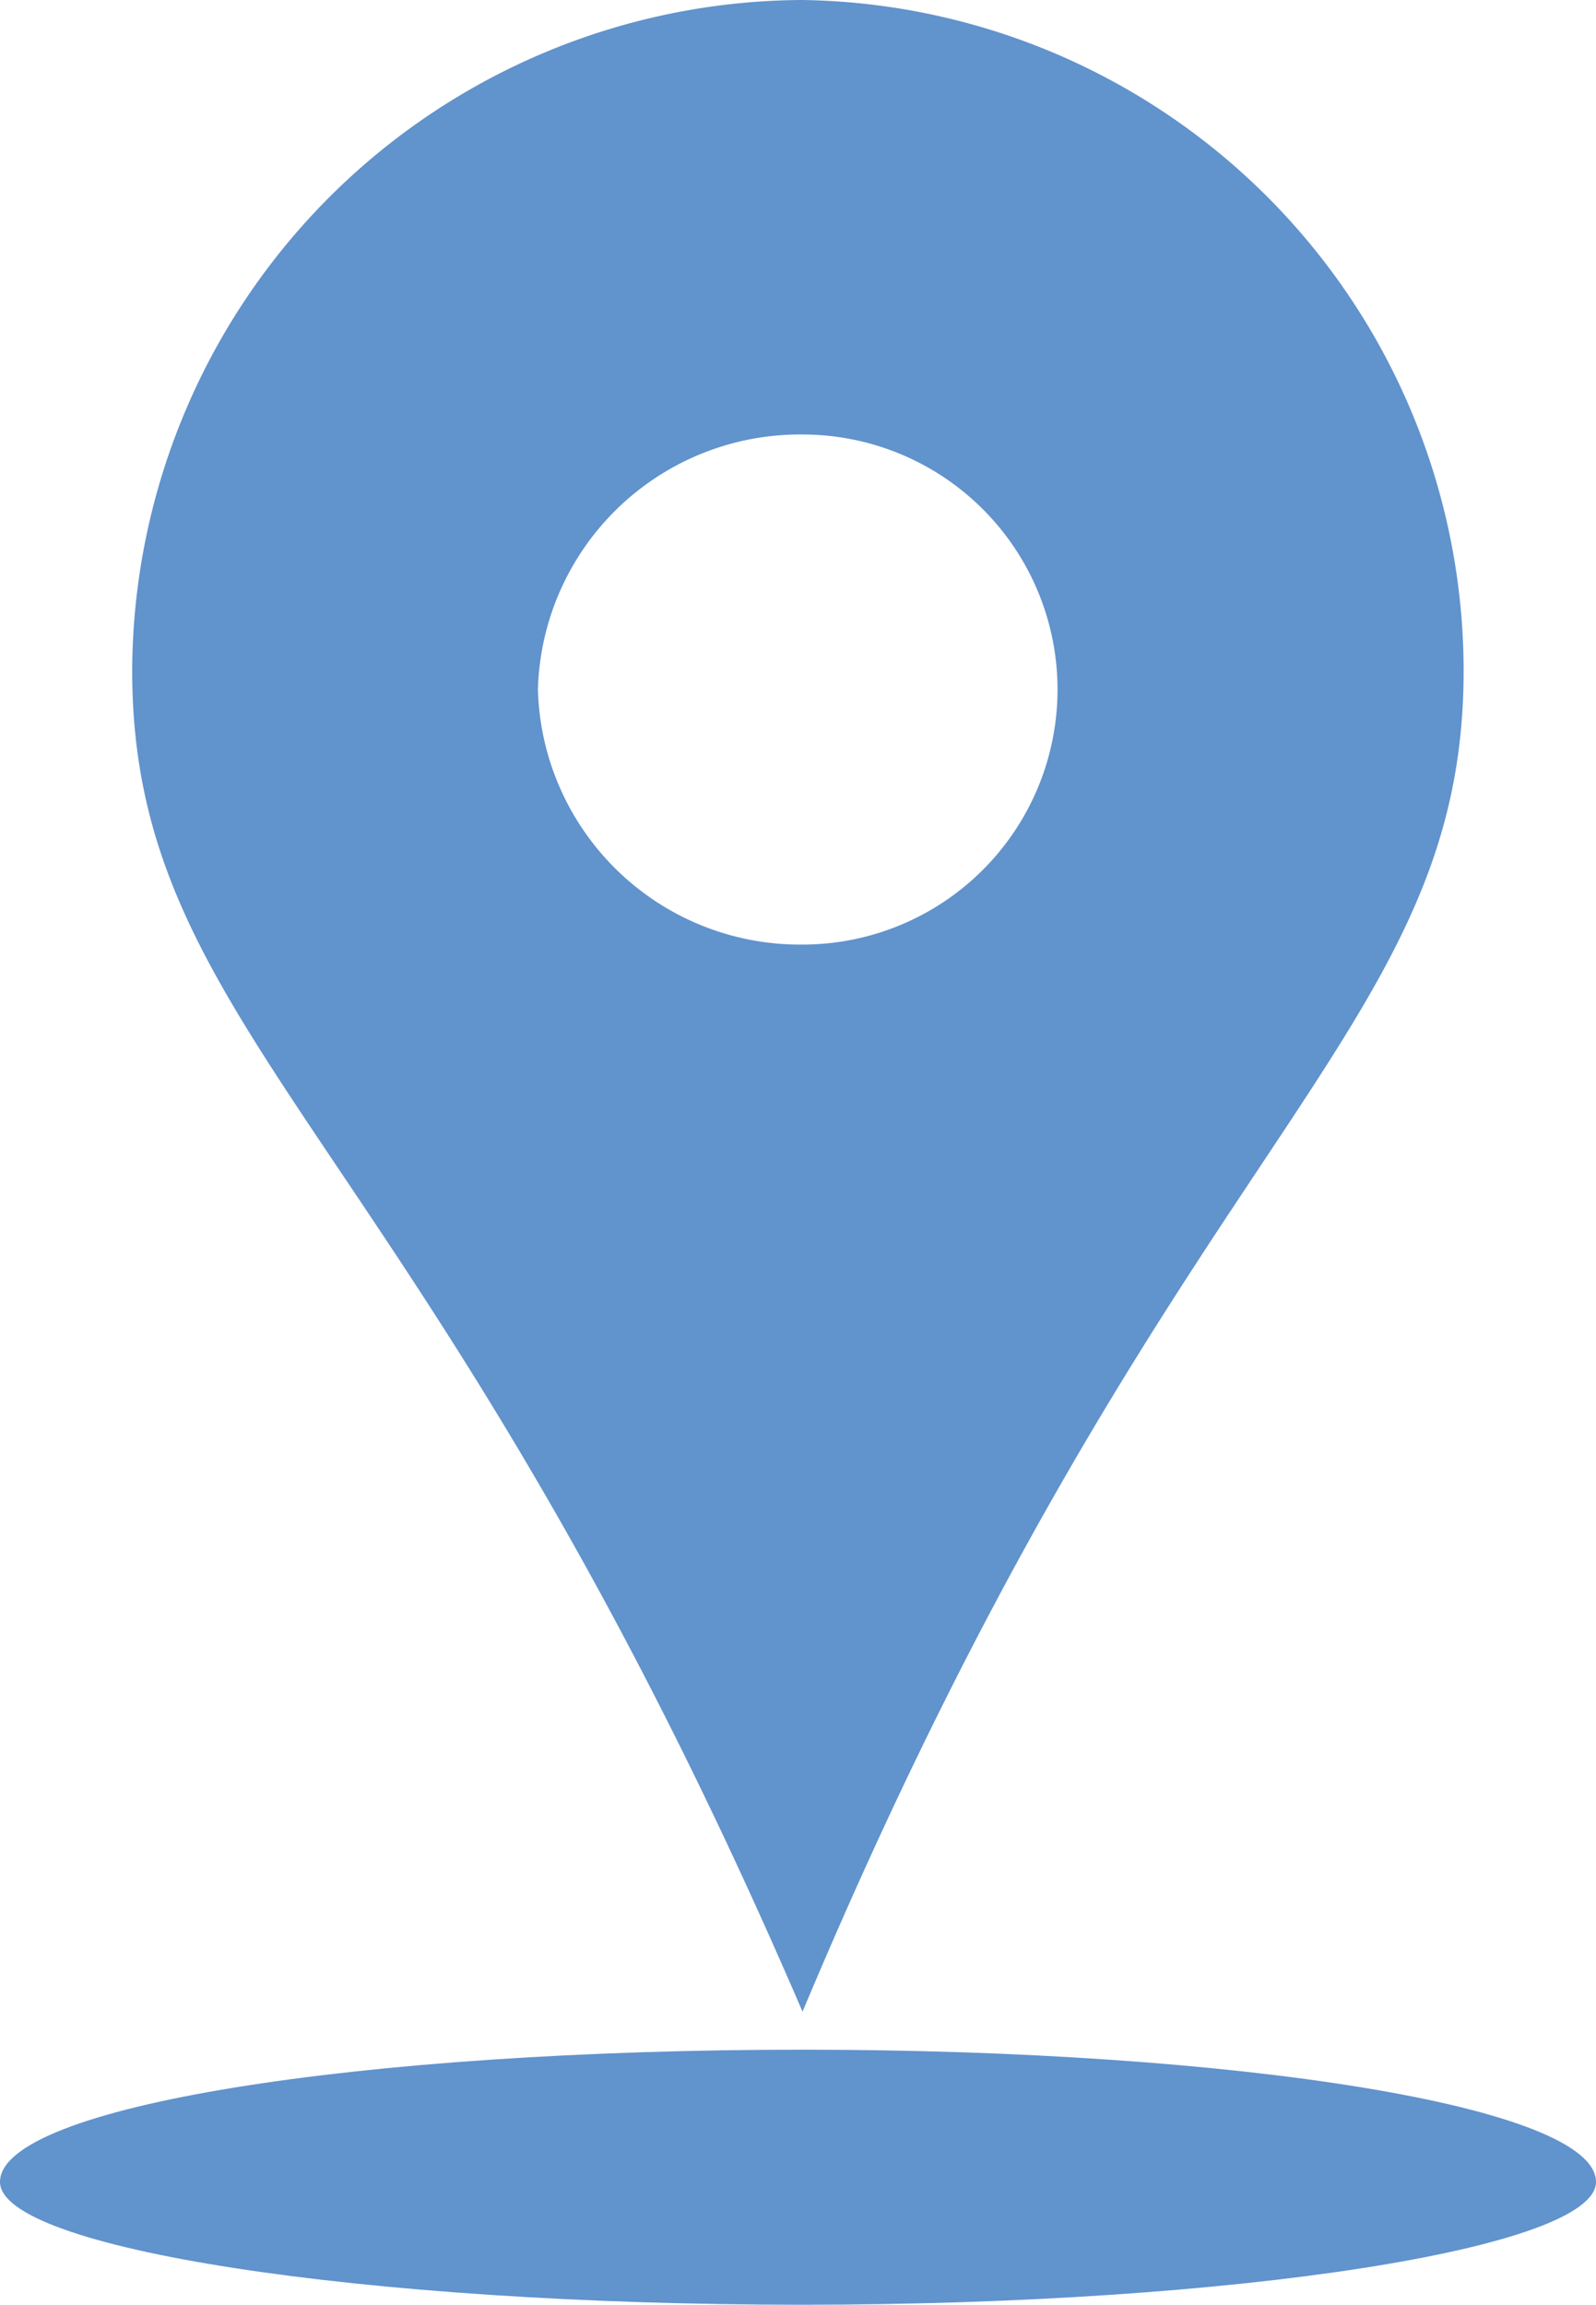<svg xmlns="http://www.w3.org/2000/svg" width="27.142" height="39.188" viewBox="0 0 27.142 39.188">
  <g id="Group_820" data-name="Group 820" transform="translate(-848 -5227.901)">
    <path id="Path_3401" data-name="Path 3401" d="M169.721,498.03c7.388,0,13.491.964,13.491,2.249,0,1.124-6.1,2.088-13.491,2.088-7.549,0-13.651-.964-13.651-2.088C156.07,498.994,162.173,498.03,169.721,498.03Z" transform="translate(691.93 4764.723)" fill="#6193cd" fill-rule="evenodd"/>
    <path id="Path_3402" data-name="Path 3402" d="M199.6,0a11.447,11.447,0,0,0-11.4,11.4c0,6.264,4.979,7.87,11.4,22.806,6.264-14.936,11.243-16.542,11.243-22.806A11.414,11.414,0,0,0,199.6,0Zm0,7.388a4.336,4.336,0,1,1,0,8.673,4.457,4.457,0,0,1-4.5-4.336A4.458,4.458,0,0,1,199.6,7.388Z" transform="translate(662.048 5227.901)" fill="#6193cd" fill-rule="evenodd"/>
  </g>
</svg>
